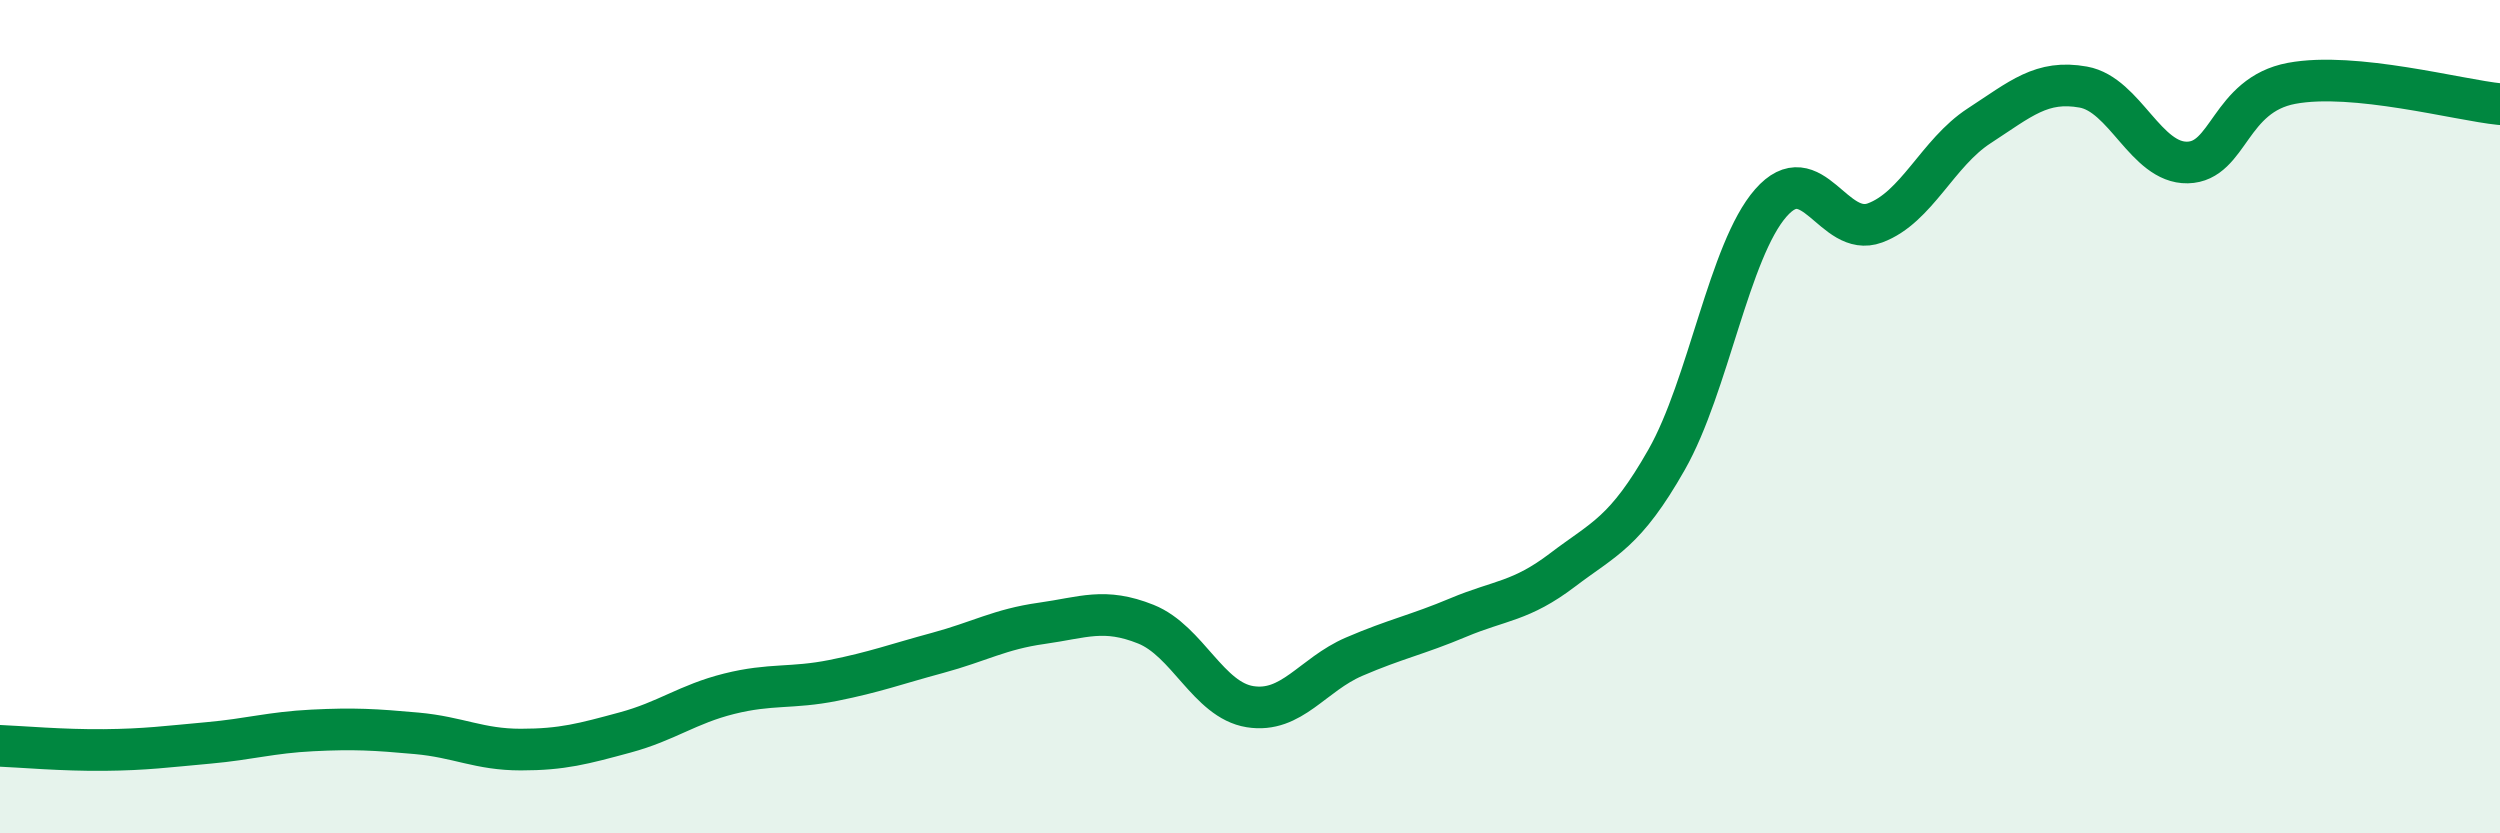 
    <svg width="60" height="20" viewBox="0 0 60 20" xmlns="http://www.w3.org/2000/svg">
      <path
        d="M 0,17.9 C 0.5,17.92 1.5,18.01 2.5,18 C 3.5,17.99 4,17.92 5,17.83 C 6,17.74 6.5,17.58 7.5,17.53 C 8.5,17.48 9,17.51 10,17.6 C 11,17.69 11.5,17.99 12.5,17.99 C 13.5,17.99 14,17.85 15,17.58 C 16,17.31 16.5,16.9 17.5,16.65 C 18.5,16.4 19,16.53 20,16.33 C 21,16.13 21.5,15.94 22.5,15.67 C 23.5,15.4 24,15.1 25,14.96 C 26,14.82 26.5,14.58 27.5,14.98 C 28.5,15.38 29,16.8 30,16.96 C 31,17.12 31.5,16.19 32.5,15.76 C 33.5,15.33 34,15.24 35,14.82 C 36,14.4 36.5,14.44 37.5,13.68 C 38.5,12.92 39,12.79 40,11.03 C 41,9.27 41.5,6.01 42.5,4.87 C 43.5,3.73 44,5.72 45,5.35 C 46,4.98 46.5,3.67 47.5,3.02 C 48.5,2.37 49,1.91 50,2.09 C 51,2.27 51.5,3.92 52.5,3.9 C 53.5,3.88 53.5,2.28 55,2 C 56.5,1.72 59,2.4 60,2.5L60 20L0 20Z"
        fill="#008740"
        opacity="0.1"
        stroke-linecap="round"
        stroke-linejoin="round"
      />
      <path
        d="M 0,17.9 C 0.5,17.92 1.5,18.01 2.5,18 C 3.5,17.99 4,17.92 5,17.83 C 6,17.74 6.5,17.58 7.5,17.53 C 8.5,17.48 9,17.51 10,17.6 C 11,17.69 11.5,17.99 12.5,17.99 C 13.5,17.99 14,17.85 15,17.58 C 16,17.31 16.5,16.9 17.5,16.65 C 18.5,16.4 19,16.53 20,16.33 C 21,16.13 21.5,15.94 22.5,15.67 C 23.5,15.4 24,15.1 25,14.96 C 26,14.82 26.5,14.58 27.5,14.98 C 28.5,15.38 29,16.8 30,16.96 C 31,17.12 31.5,16.19 32.5,15.76 C 33.5,15.33 34,15.24 35,14.82 C 36,14.4 36.5,14.44 37.5,13.68 C 38.5,12.92 39,12.79 40,11.03 C 41,9.27 41.5,6.01 42.5,4.87 C 43.5,3.73 44,5.72 45,5.35 C 46,4.98 46.5,3.67 47.5,3.02 C 48.5,2.37 49,1.91 50,2.09 C 51,2.27 51.5,3.92 52.5,3.9 C 53.5,3.88 53.5,2.28 55,2 C 56.5,1.72 59,2.4 60,2.5"
        stroke="#008740"
        stroke-width="1"
        fill="none"
        stroke-linecap="round"
        stroke-linejoin="round"
      />
    </svg>
  